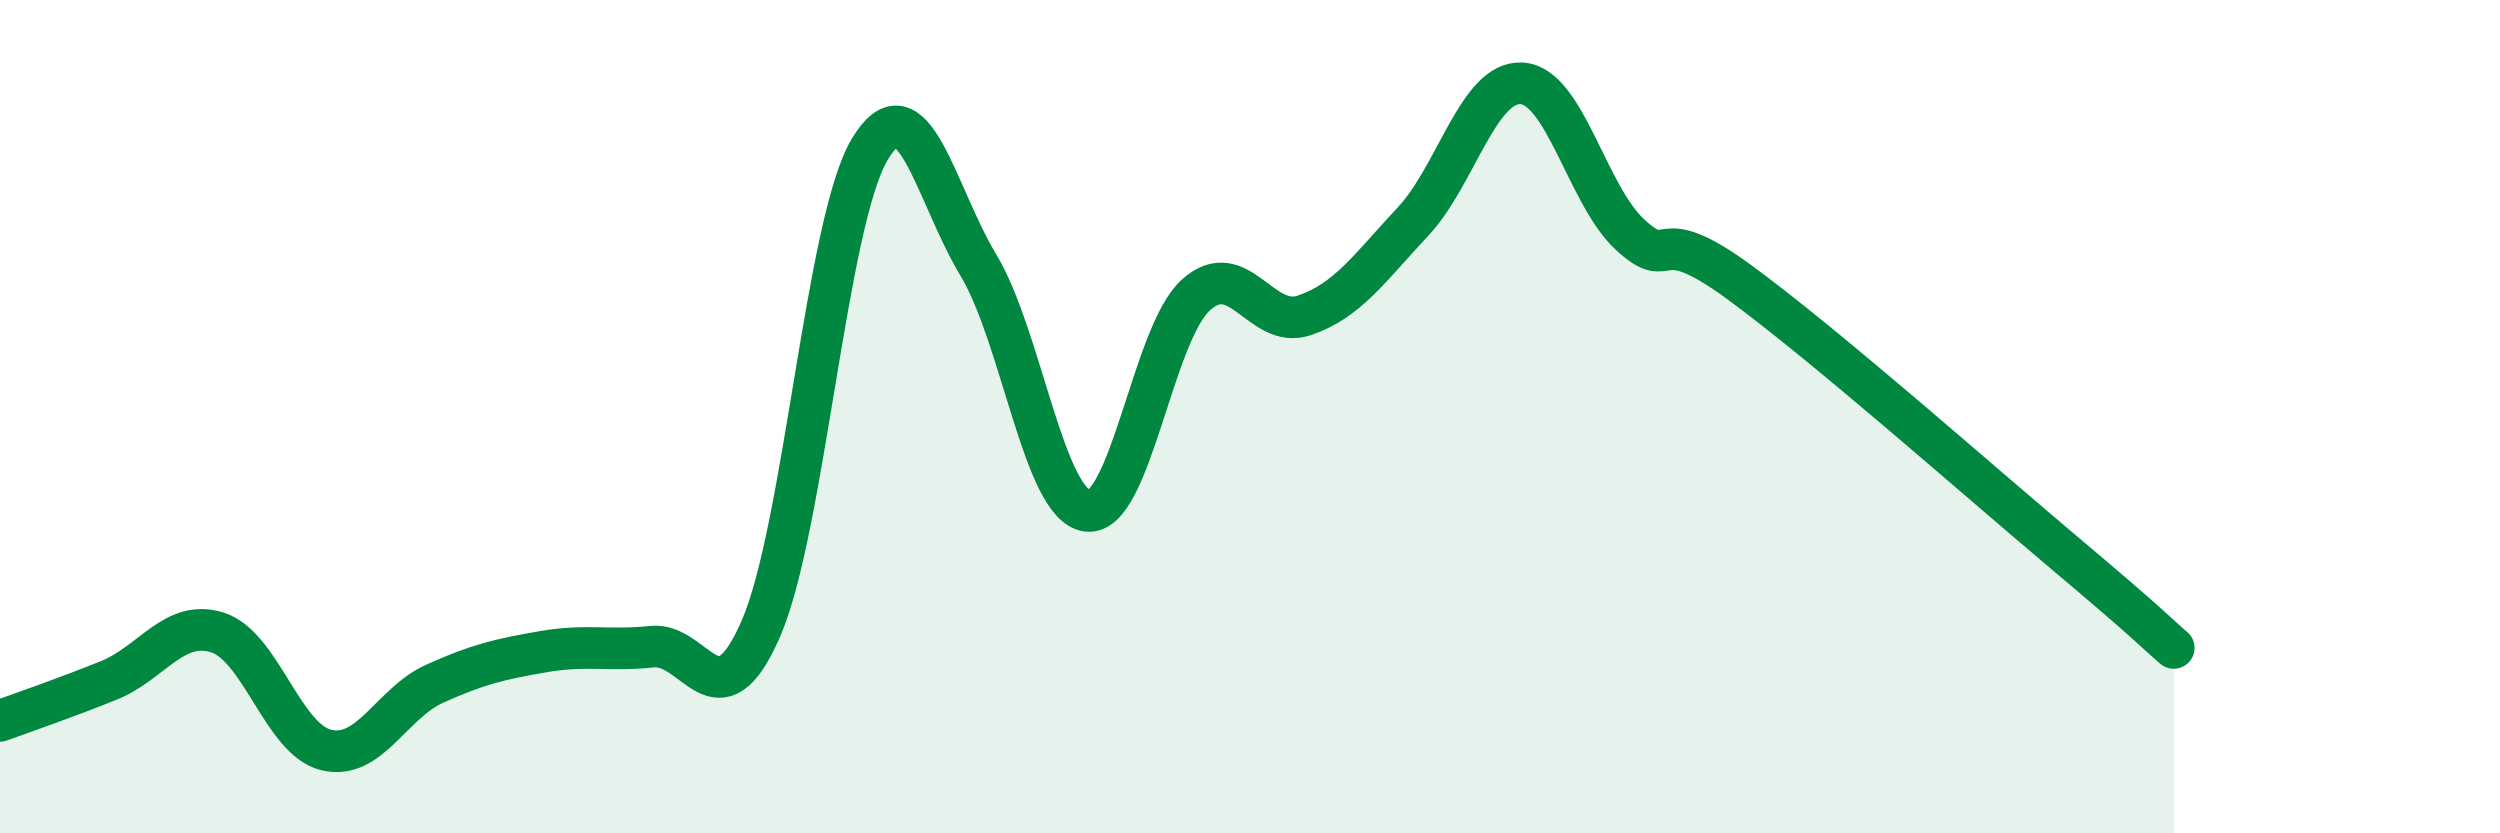 
    <svg width="60" height="20" viewBox="0 0 60 20" xmlns="http://www.w3.org/2000/svg">
      <path
        d="M 0,17.3 C 0.52,17.11 1.57,16.75 2.61,16.33 C 3.65,15.91 4.18,14.85 5.22,15.18 C 6.26,15.51 6.79,17.75 7.83,18 C 8.87,18.25 9.39,16.88 10.43,16.41 C 11.47,15.94 12,15.82 13.04,15.64 C 14.08,15.46 14.61,15.63 15.65,15.52 C 16.69,15.41 17.22,17.48 18.26,15.09 C 19.3,12.7 19.83,5.34 20.87,3.59 C 21.91,1.84 22.44,4.63 23.48,6.36 C 24.52,8.09 25.05,12.12 26.09,12.26 C 27.13,12.4 27.66,8.02 28.7,7.08 C 29.74,6.14 30.26,7.92 31.3,7.57 C 32.34,7.22 32.87,6.43 33.91,5.32 C 34.95,4.21 35.48,1.94 36.52,2 C 37.56,2.06 38.09,4.69 39.13,5.64 C 40.17,6.59 39.65,5.24 41.74,6.77 C 43.83,8.3 47.48,11.53 49.57,13.29 C 51.66,15.05 51.65,15.1 52.17,15.55L52.17 20L0 20Z"
        fill="#008740"
        opacity="0.1"
        stroke-linecap="round"
        stroke-linejoin="round"
      />
      <path
        d="M 0,17.3 C 0.52,17.11 1.57,16.75 2.61,16.33 C 3.65,15.91 4.18,14.85 5.22,15.18 C 6.26,15.51 6.79,17.75 7.83,18 C 8.87,18.25 9.39,16.88 10.43,16.41 C 11.47,15.94 12,15.82 13.04,15.64 C 14.08,15.46 14.61,15.63 15.65,15.52 C 16.69,15.41 17.22,17.48 18.26,15.09 C 19.3,12.7 19.83,5.34 20.87,3.59 C 21.91,1.84 22.44,4.63 23.48,6.36 C 24.52,8.09 25.05,12.12 26.09,12.26 C 27.13,12.4 27.66,8.02 28.7,7.08 C 29.74,6.14 30.26,7.92 31.3,7.57 C 32.34,7.22 32.87,6.43 33.91,5.32 C 34.95,4.21 35.48,1.94 36.52,2 C 37.56,2.06 38.09,4.69 39.13,5.64 C 40.17,6.59 39.65,5.24 41.74,6.77 C 43.83,8.3 47.48,11.53 49.57,13.29 C 51.66,15.05 51.65,15.1 52.17,15.55"
        stroke="#008740"
        stroke-width="1"
        fill="none"
        stroke-linecap="round"
        stroke-linejoin="round"
      />
    </svg>
  